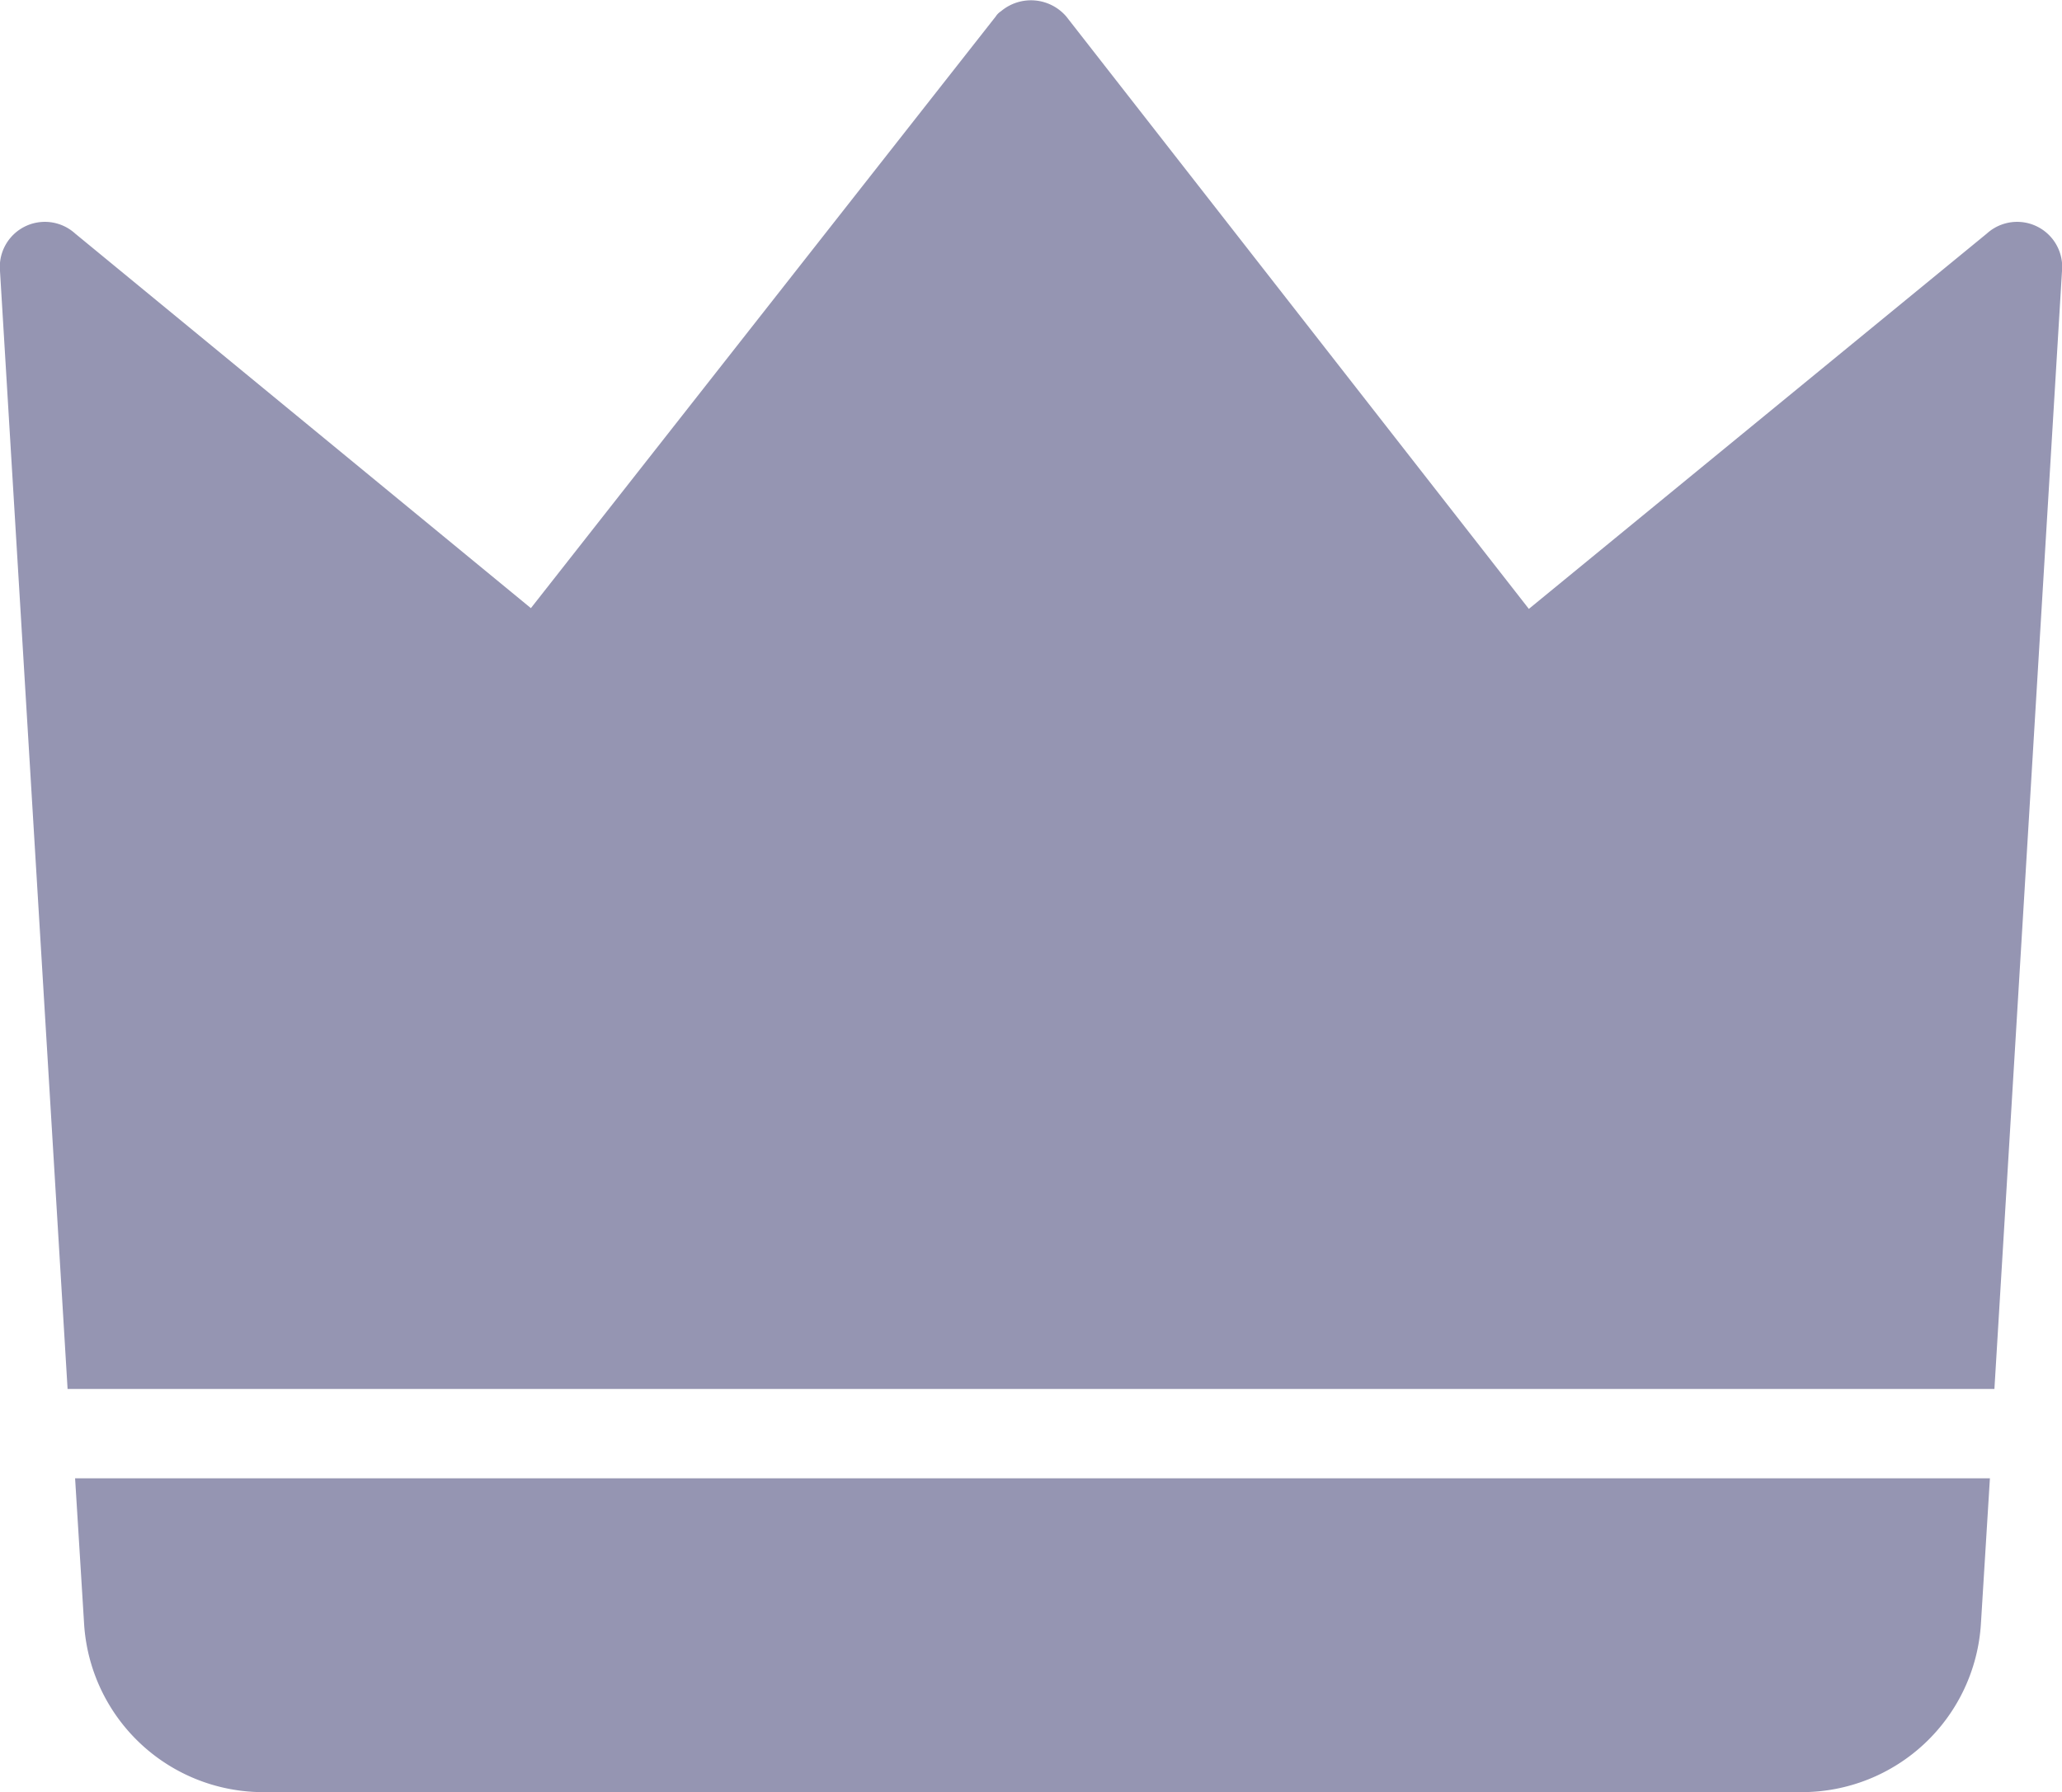<svg xmlns="http://www.w3.org/2000/svg" width="27.46" height="23.87" viewBox="0 0 27.46 23.87"><defs><style>.cls-1{fill:#9595b2;}</style></defs><g id="Warstwa_2" data-name="Warstwa 2"><g id="Warstwa_1-2" data-name="Warstwa 1"><g id="Group_8" data-name="Group 8"><path id="Path_8" data-name="Path 8" class="cls-1" d="M26.56,18.5l.9-14.89a.6.6,0,0,0-1-.5l-6.1,5L14.2.22a.62.62,0,0,0-.87-.07.23.23,0,0,0-.07.07L7.07,8.1,1,3.11a.6.6,0,0,0-1,.5L.9,18.5Z"/><path id="Path_9" data-name="Path 9" class="cls-1" d="M1,19.69l.12,1.94a2.39,2.39,0,0,0,2.39,2.24H24a2.39,2.39,0,0,0,2.38-2.24l.12-1.94Z"/></g></g></g></svg>